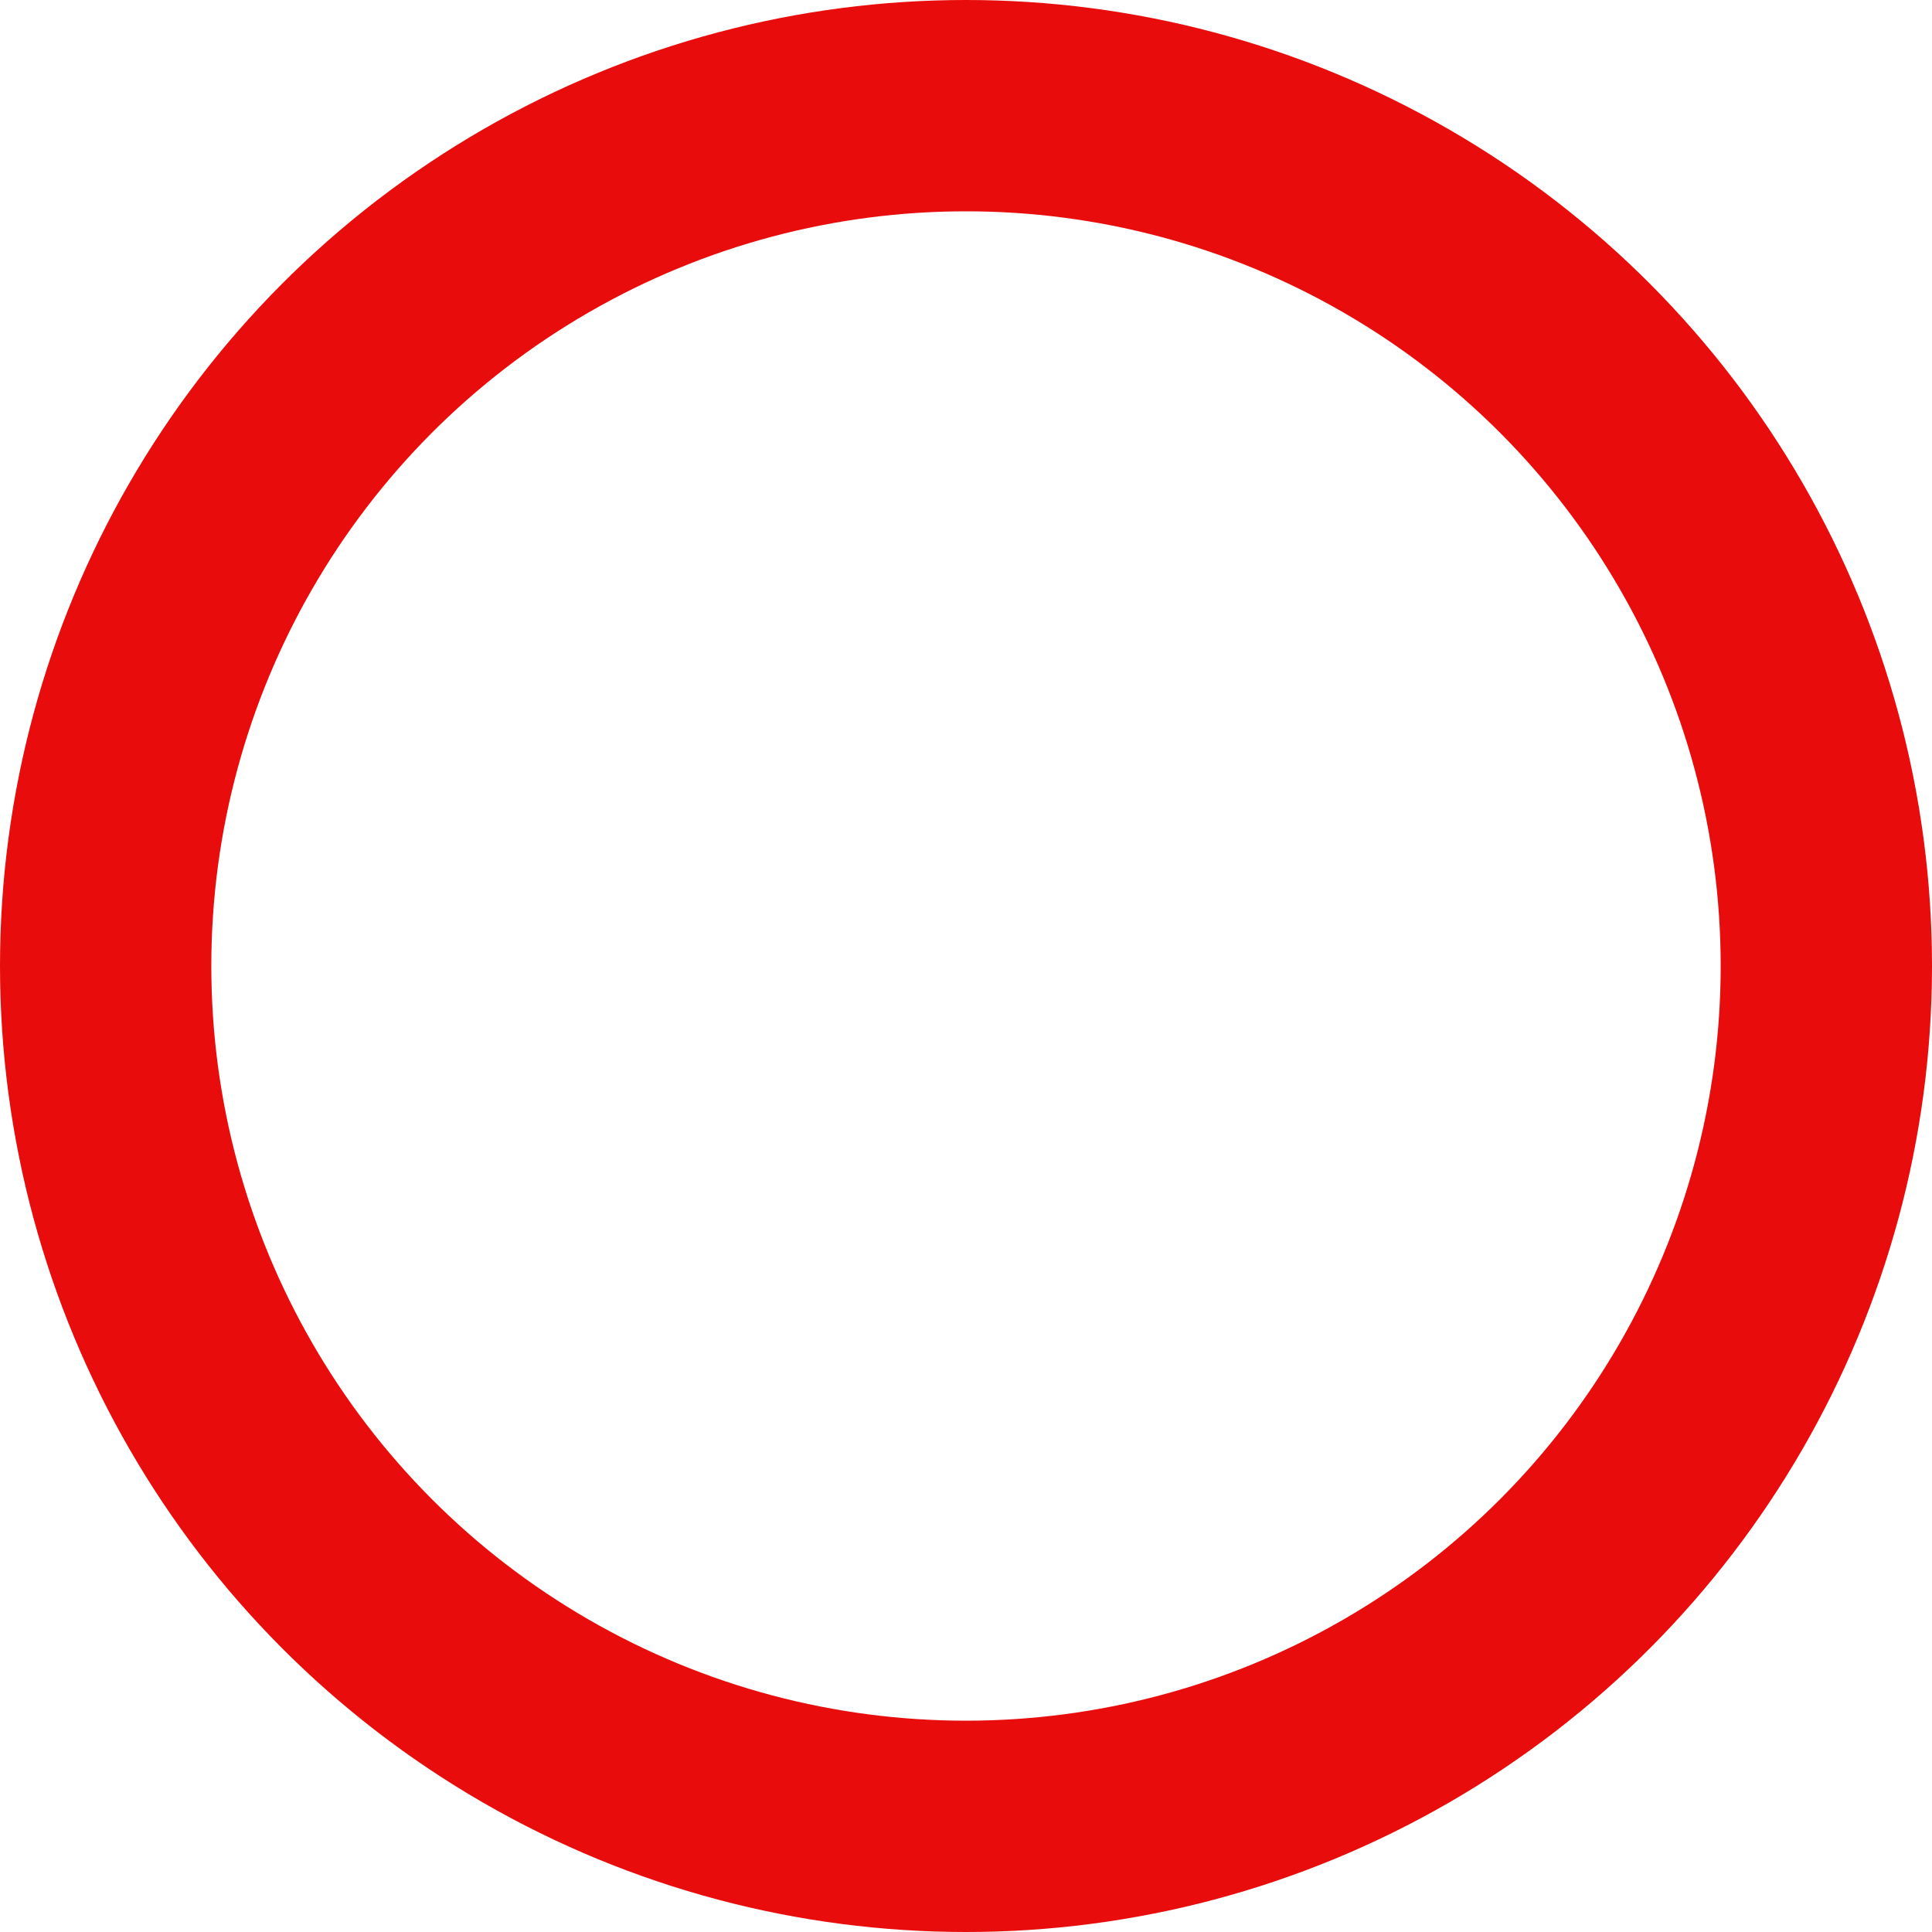 <svg xmlns="http://www.w3.org/2000/svg" width="64" height="64" viewBox="0 0 64 64">
  <g id="楕円形_1" data-name="楕円形 1" fill="none" stroke="#e80c0c" stroke-width="7">
    <circle cx="32" cy="32" r="32" stroke="none"/>
    <circle cx="32" cy="32" r="28.5" fill="none"/>
  </g>
</svg>
